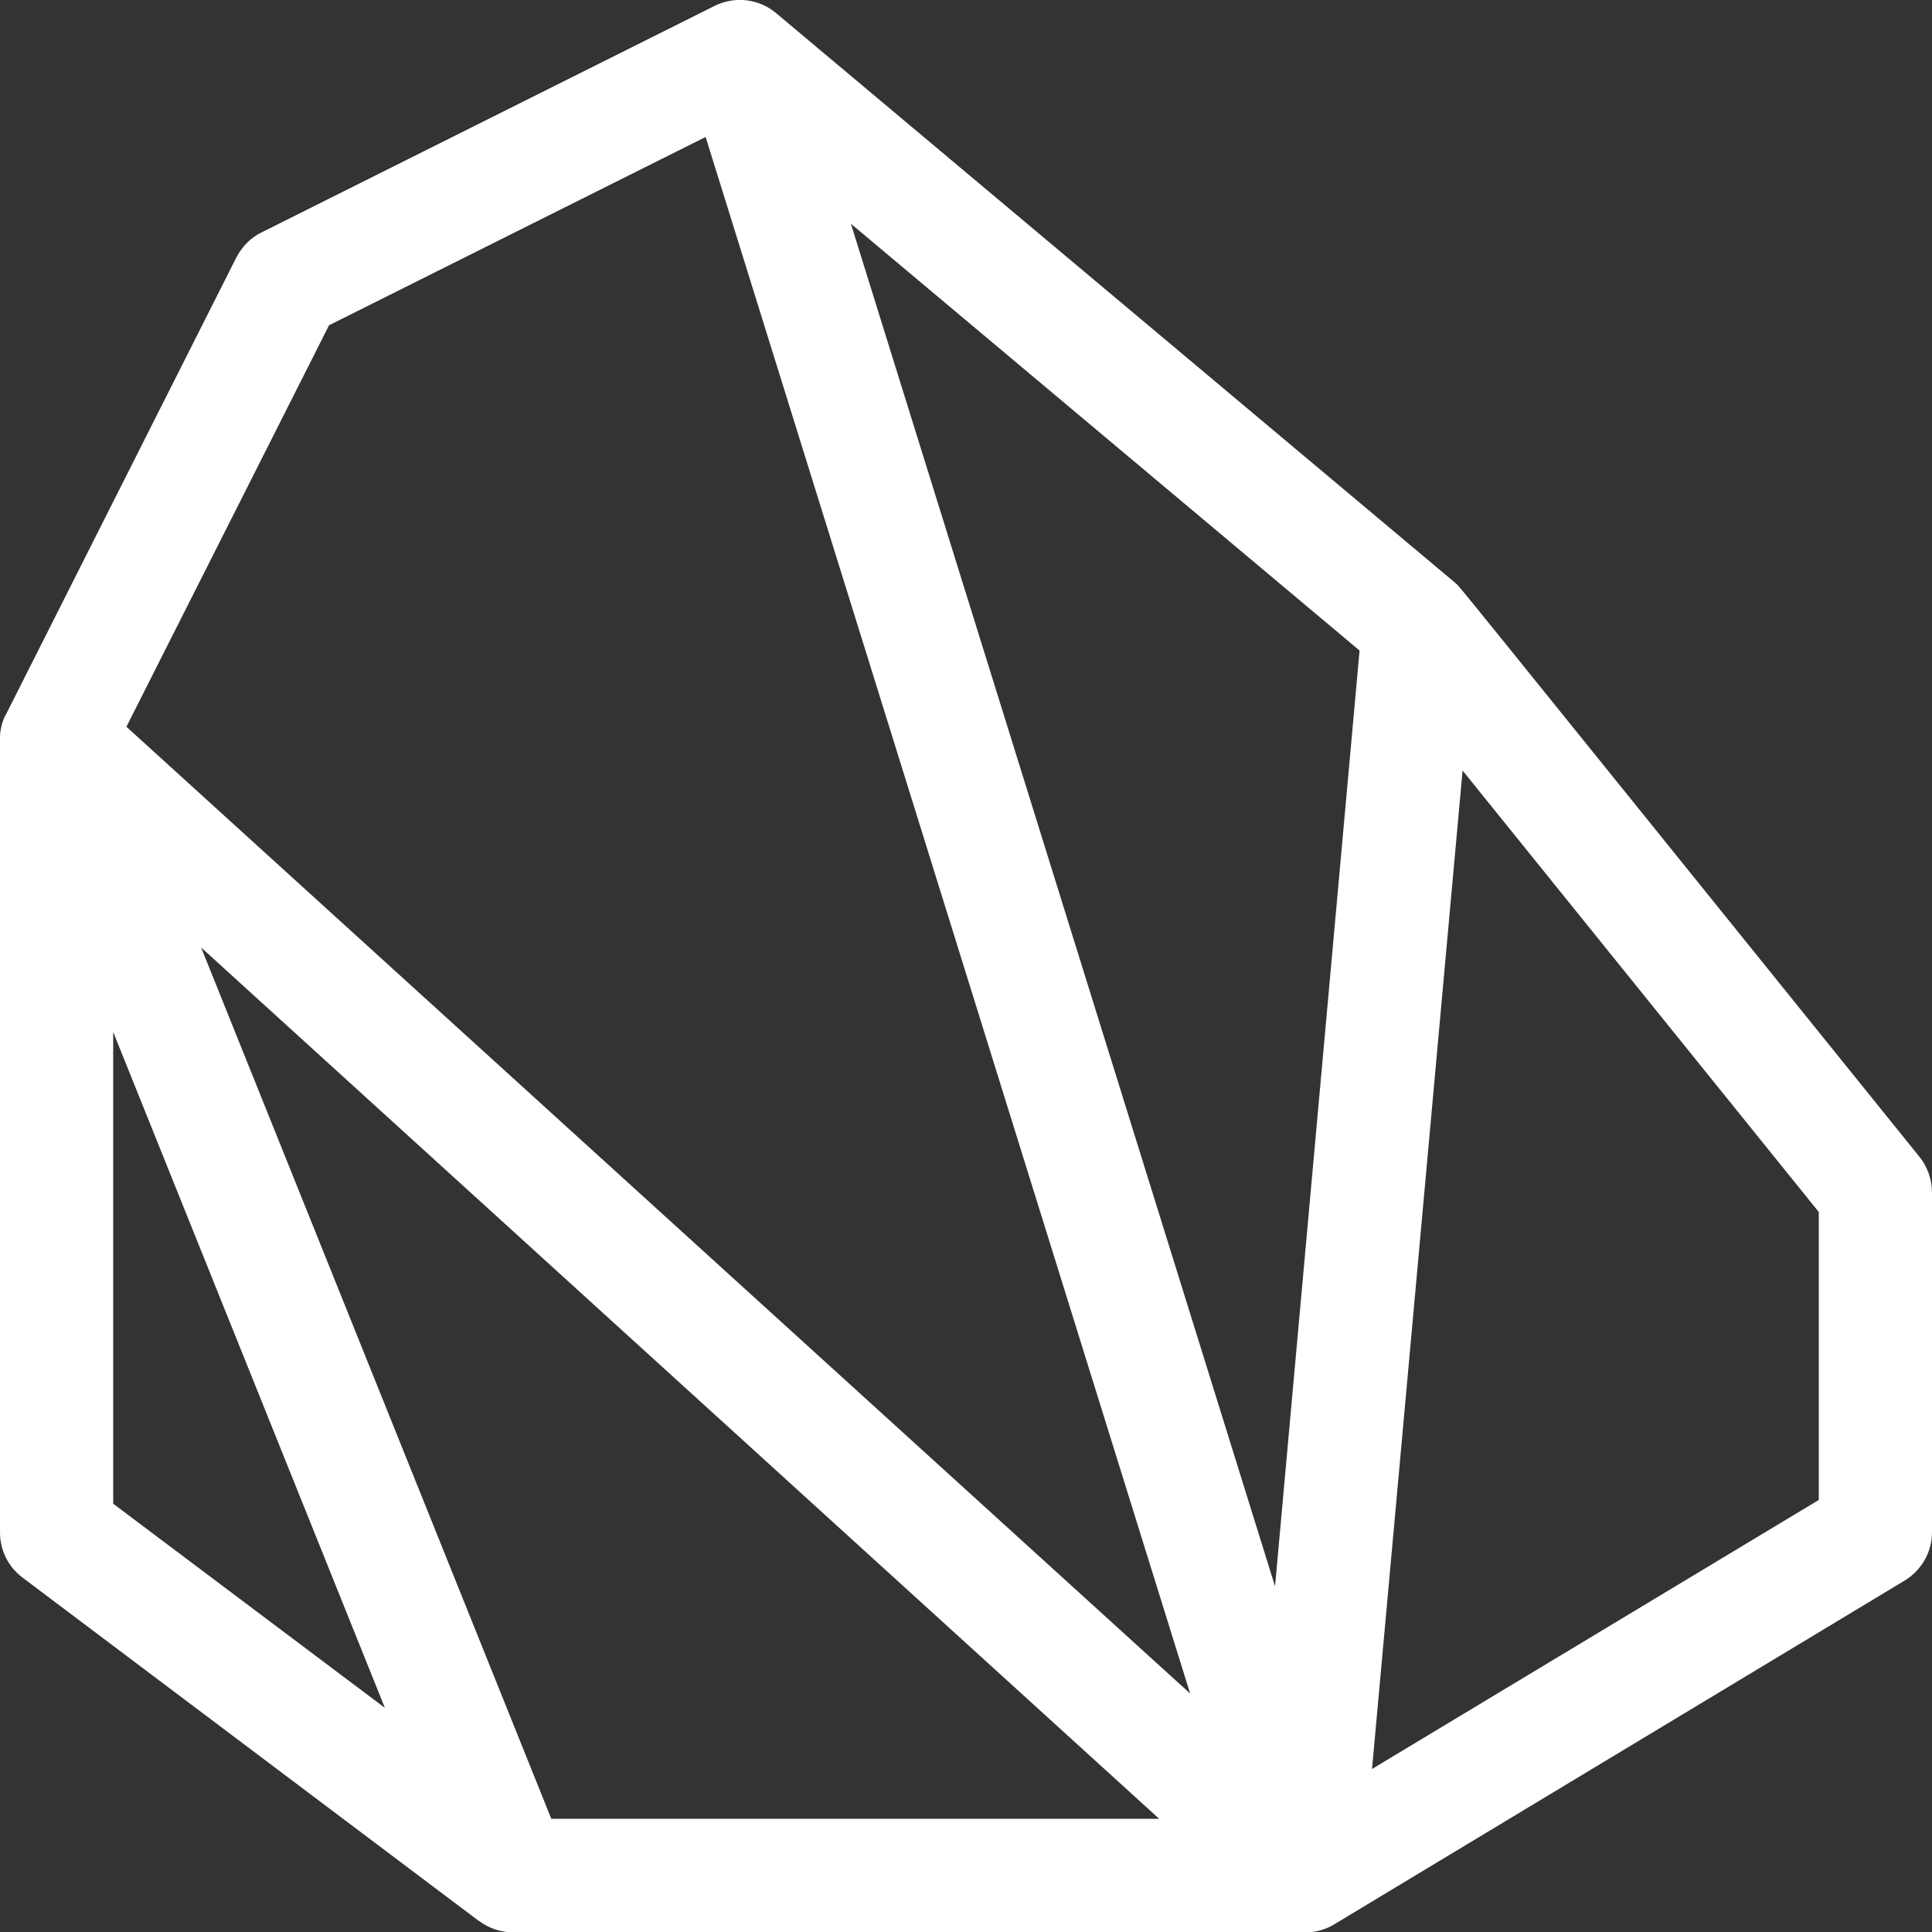 <?xml version="1.0" encoding="utf-8"?>
<!-- Generator: Adobe Illustrator 24.3.0, SVG Export Plug-In . SVG Version: 6.00 Build 0)  -->
<svg version="1.1" id="Capa_1" xmlns="http://www.w3.org/2000/svg" xmlns:xlink="http://www.w3.org/1999/xlink" x="0px" y="0px"
	 viewBox="0 0 512 512" style="enable-background:new 0 0 512 512;" xml:space="preserve">
<rect x="0" y="0" width="512" height="512" fill="#333333" stroke="none"/>
<style type="text/css">
	.st0{fill:#FFFFFF;}
</style>
<g>
	<g>
		<path class="st0" d="M508.7,306.6c-128.9-159.8-121.5-150.7-122.9-152c0,0-0.1-0.1-0.1-0.1l-180-151c-4.5-3.8-10.8-4.6-16.2-2
			c-0.1,0-0.1,0.1-0.2,0.1l-120,60c-2.9,1.4-5.2,3.8-6.7,6.7l-61,121c0,0,0,0.1-0.1,0.1c-1,2-1.5,4.1-1.5,6.1c0,0.2,0,0.3,0,0.5
			c0,0,0,0.1,0,0.1v210c0,4.7,2.2,9.2,6,12l120.8,90.9c0,0,0,0,0,0l0.2,0.1c2.5,1.9,5.8,3,9,3c0,0,0.1,0,0.1,0H346c0,0,0,0,0,0
			c0,0,0,0,0,0c2.7,0,5.5-0.8,7.7-2.2h0l151-91c4.5-2.7,7.3-7.6,7.3-12.8v-90C512,312.6,510.8,309.2,508.7,306.6z M30,398.5v-125
			l72,179.1L30,398.5z M146.1,482L146.1,482L53.3,251.1L307.2,482H146.1z M33.5,192.6L87.2,86.2l99.8-49.9l128.4,412.5L33.5,192.6z
			 M337.9,420.4L225.5,59.3l134.8,113.1L337.9,420.4z M482,397.5l-118.4,71.3l2.9-31.9l21.1-232.7l94.4,117L482,397.5L482,397.5z"/>
	</g>
</g>
</svg>
